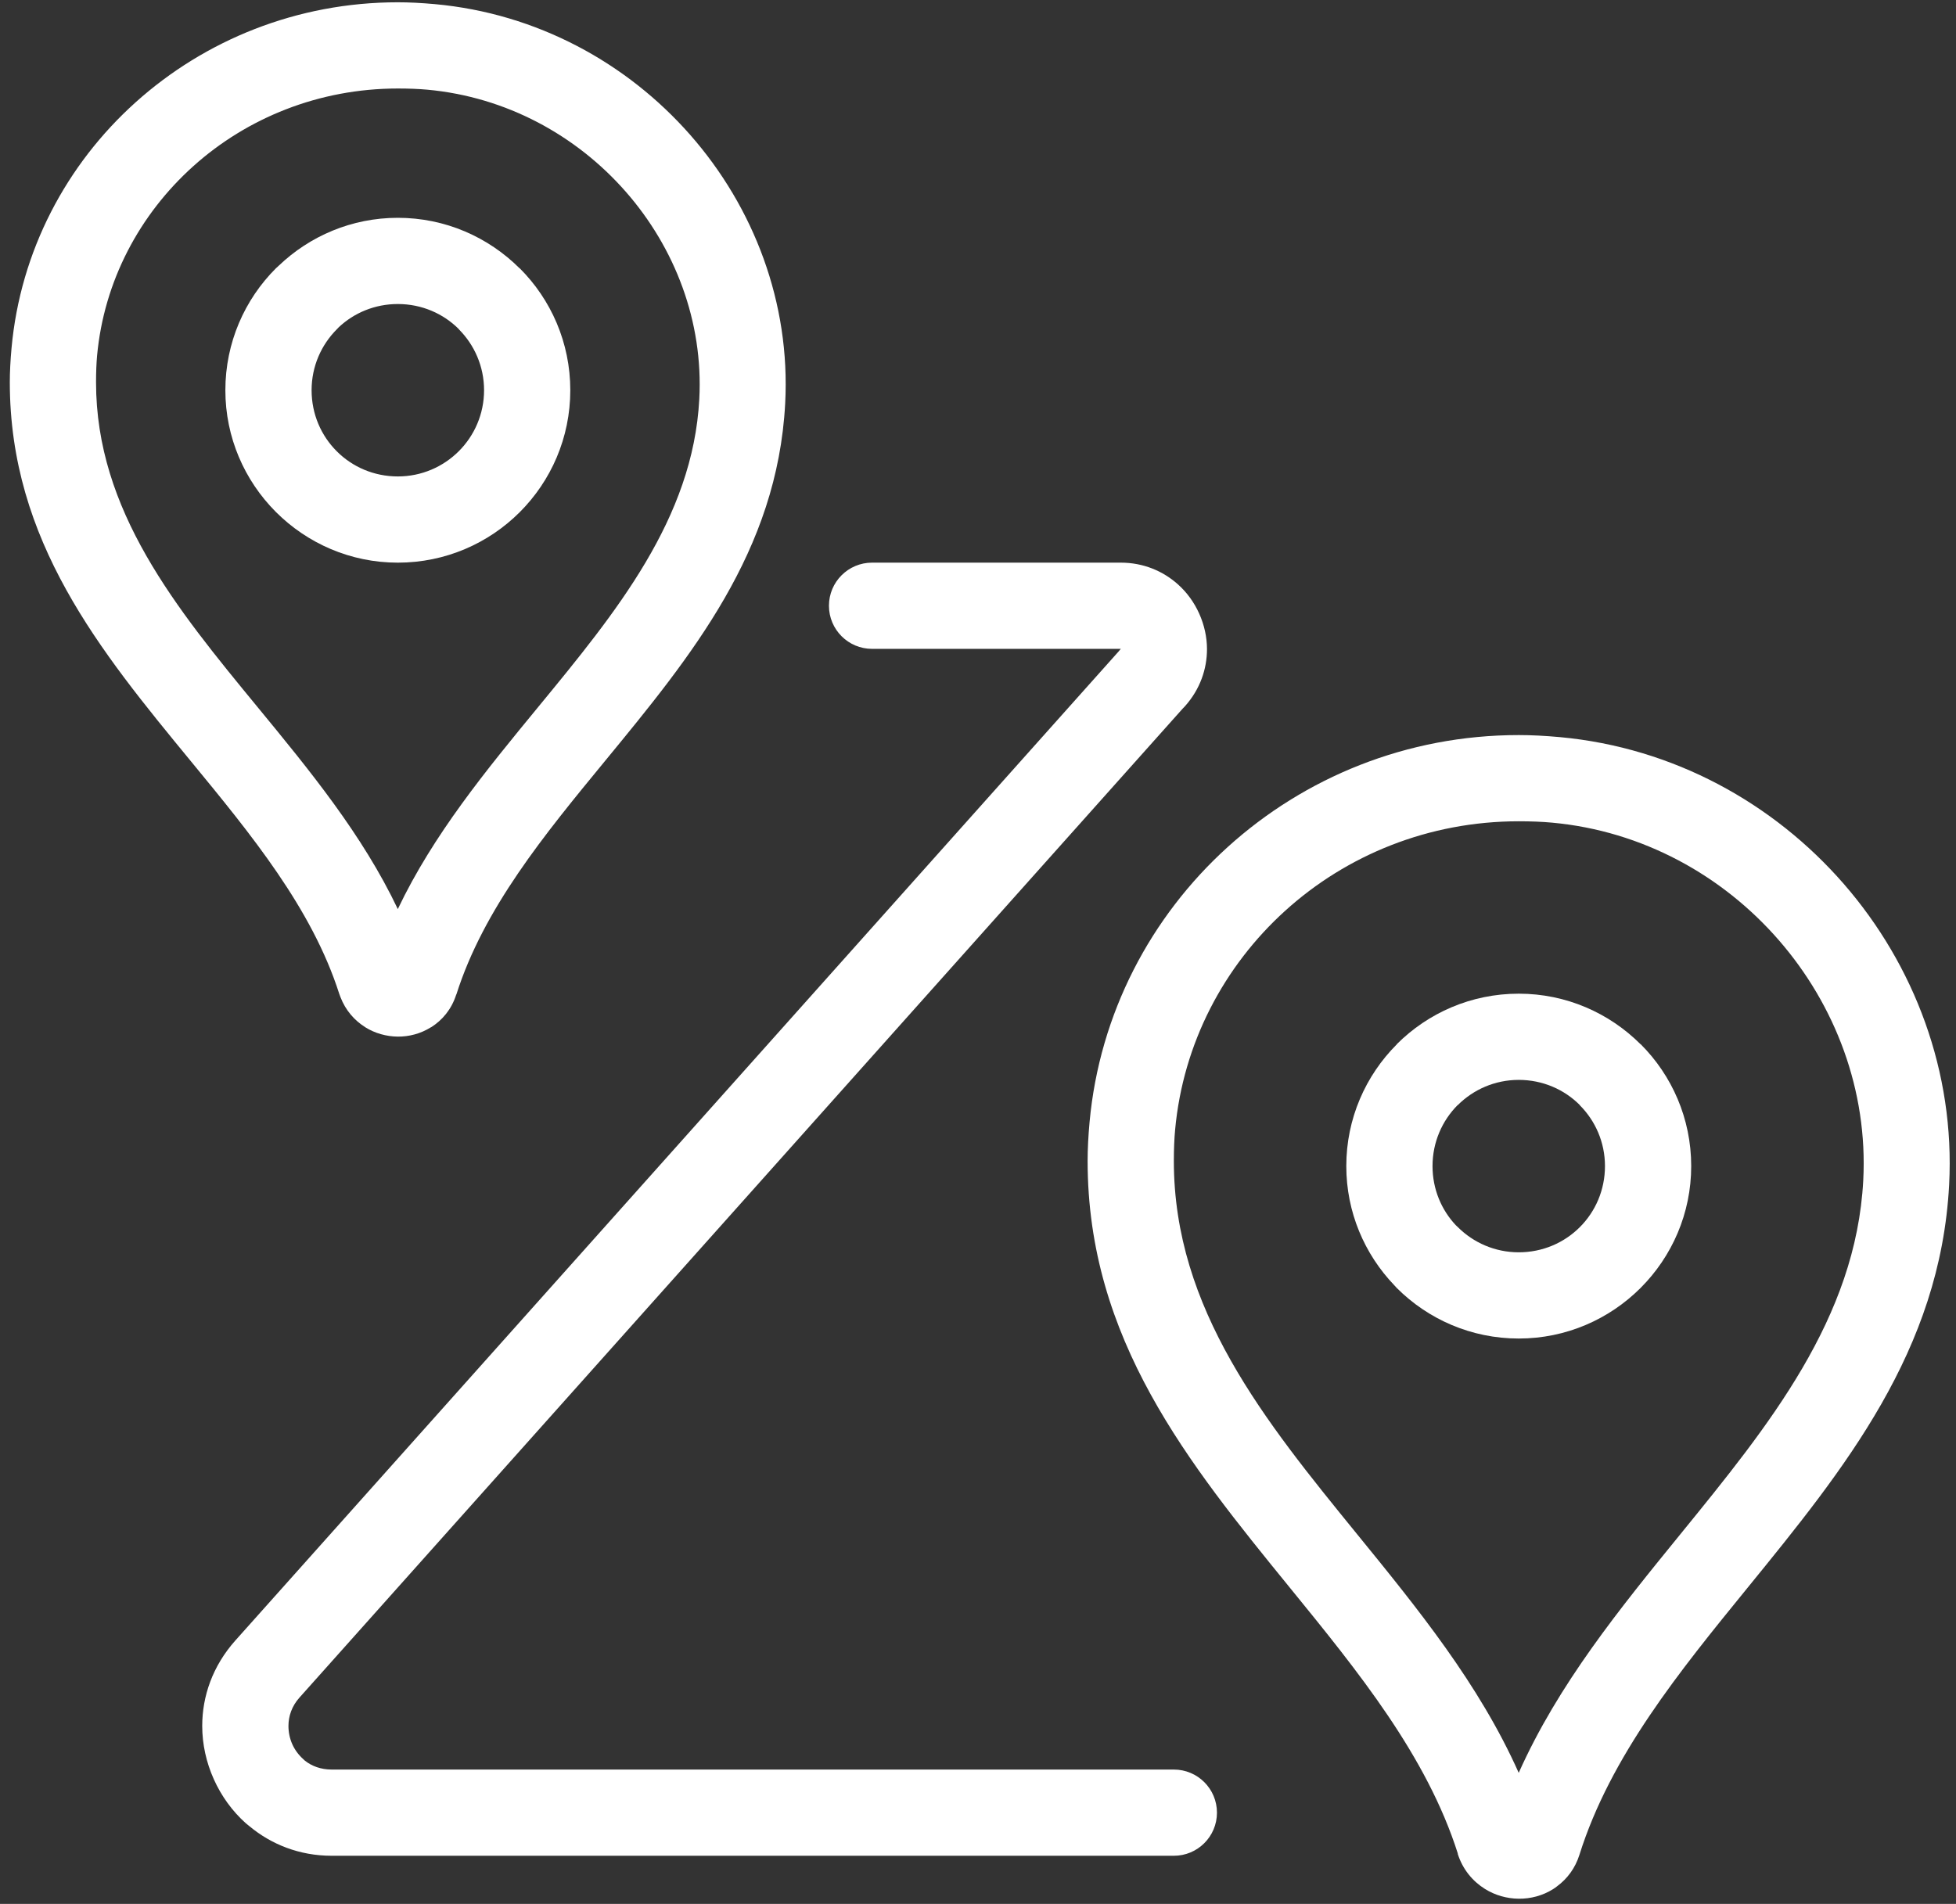 <svg width="189" height="184" viewBox="0 0 189 184" fill="none" xmlns="http://www.w3.org/2000/svg">
<rect x="0" y="0" width="189" height="184" fill="#333333" stroke="none"/>
<path d="M84.264 62.708C81.964 62.708 80.098 60.842 80.098 58.542C80.098 56.241 81.964 54.376 84.264 54.376H108.287C110.479 54.376 112.373 55.187 113.809 56.466C114.69 57.249 115.395 58.229 115.879 59.312C116.363 60.396 116.626 61.566 116.626 62.734C116.626 64.653 115.965 66.607 114.503 68.248C114.429 68.331 114.353 68.41 114.274 68.487L28.93 164.068C28.201 164.885 27.872 165.855 27.872 166.802C27.872 167.426 28.002 168.028 28.241 168.565C28.481 169.102 28.842 169.598 29.297 170.004L29.457 170.155C30.125 170.687 31.01 171.017 32.054 171.017H113.424C115.724 171.017 117.59 172.883 117.59 175.183C117.59 177.484 115.724 179.349 113.424 179.349H32.054C28.92 179.349 26.19 178.24 24.074 176.469C23.969 176.392 23.866 176.309 23.766 176.22C22.439 175.037 21.382 173.568 20.658 171.949C19.93 170.325 19.54 168.568 19.54 166.802C19.54 163.943 20.534 161.017 22.747 158.537L108.089 62.958C108.151 62.877 108.217 62.795 108.287 62.717L108.292 62.73L108.294 62.728V62.724L108.295 62.696L108.287 62.689V62.708H84.264ZM108.278 62.682C108.261 62.668 108.3 62.708 108.287 62.708V62.689L108.278 62.682Z" fill="white"/>
<path d="M55.105 37.713C55.105 42.313 53.238 46.48 50.223 49.495C47.208 52.51 43.041 54.377 38.44 54.377C33.86 54.377 29.696 52.512 26.674 49.495L26.666 49.487L26.658 49.479L26.639 49.46C23.633 46.439 21.776 42.284 21.776 37.713C21.776 33.112 23.643 28.946 26.658 25.931C26.747 25.843 26.837 25.76 26.931 25.681C29.93 22.812 33.987 21.05 38.44 21.05C43.026 21.05 47.192 22.918 50.215 25.94L50.223 25.931C53.238 28.946 55.105 33.112 55.105 37.713ZM44.333 43.605C45.839 42.099 46.773 40.014 46.773 37.713C46.773 35.411 45.839 33.327 44.333 31.821L44.341 31.813L44.333 31.805C42.838 30.309 40.754 29.382 38.44 29.382C36.216 29.382 34.203 30.24 32.723 31.636L32.548 31.821C31.042 33.327 30.108 35.411 30.108 37.713C30.108 40.026 31.035 42.11 32.532 43.605L32.548 43.622C34.043 45.118 36.127 46.045 38.44 46.045C40.742 46.045 42.827 45.111 44.333 43.605Z" fill="white"/>
<path d="M146.747 171.334C150.577 162.758 156.508 155.469 162.421 148.206C170.898 137.789 179.339 127.42 180.038 114.069C180.492 105.398 177.342 97.145 171.879 90.861C166.438 84.604 158.712 80.309 149.983 79.505C149.011 79.415 147.928 79.372 146.75 79.372C138.034 79.372 130.11 82.649 124.186 88.016C118.264 93.38 114.315 100.831 113.547 109.181C113.466 110.061 113.424 111.068 113.424 112.202C113.424 126.517 122.231 137.336 131.081 148.208C136.99 155.464 142.918 162.746 146.747 171.334ZM168.863 153.444C162.249 161.569 155.608 169.729 152.615 179.252C152.203 180.563 151.428 181.579 150.452 182.3C150.331 182.396 150.207 182.485 150.075 182.568C149.065 183.206 147.894 183.513 146.735 183.499C145.604 183.486 144.467 183.169 143.494 182.561C142.307 181.822 141.334 180.676 140.851 179.152L140.867 179.147C137.863 169.691 131.237 161.551 124.638 153.446C114.841 141.41 105.092 129.434 105.092 112.202C105.092 111.048 105.157 109.787 105.281 108.432C106.247 97.943 111.198 88.591 118.622 81.866C126.042 75.144 135.921 71.04 146.75 71.04C147.951 71.04 149.278 71.106 150.732 71.239C161.69 72.25 171.366 77.615 178.159 85.427C184.977 93.269 188.908 103.602 188.337 114.491C187.495 130.552 178.2 141.972 168.863 153.444Z" fill="white"/>
<path d="M38.439 87.856C41.869 80.652 46.959 74.463 52.031 68.294C59.512 59.195 66.96 50.138 67.57 38.564C67.967 31.072 65.216 23.939 60.446 18.506C55.685 13.085 48.921 9.363 41.278 8.666C40.444 8.591 39.498 8.553 38.448 8.553C30.811 8.553 23.865 11.402 18.673 16.066C13.489 20.722 10.037 27.176 9.379 34.393C9.315 35.115 9.28 35.964 9.28 36.943C9.28 49.355 17.05 58.804 24.857 68.298C29.924 74.46 35.007 80.642 38.439 87.856ZM58.442 73.566C52.601 80.671 46.733 87.806 44.097 96.113L44.087 96.109L44.081 96.129C43.629 97.544 42.745 98.591 41.65 99.283L41.645 99.276L41.633 99.283C40.652 99.898 39.526 100.196 38.42 100.182C37.327 100.168 36.231 99.864 35.292 99.277L35.294 99.272L35.275 99.261C34.249 98.616 33.389 97.646 32.895 96.358C32.85 96.251 32.811 96.141 32.774 96.029C30.131 87.781 24.276 80.66 18.445 73.569C9.675 62.904 0.948 52.293 0.948 36.943C0.948 35.95 1.005 34.847 1.114 33.645C1.969 24.252 6.423 15.887 13.109 9.883C19.786 3.885 28.686 0.221 38.448 0.221C39.511 0.221 40.706 0.281 42.026 0.4C51.879 1.299 60.582 6.078 66.695 13.039C72.842 20.04 76.385 29.264 75.869 38.987C75.114 53.29 66.798 63.404 58.442 73.566Z" fill="white"/>
<path d="M163.414 112.696C163.414 117.277 161.549 121.441 158.532 124.462L158.524 124.471L158.516 124.479L158.497 124.498C155.476 127.504 151.321 129.361 146.75 129.361C142.149 129.361 137.983 127.494 134.968 124.479C134.88 124.39 134.797 124.299 134.718 124.206C131.849 121.207 130.087 117.149 130.087 112.696C130.087 108.109 131.951 103.948 134.967 100.93L134.976 100.922L134.967 100.914C137.982 97.899 142.149 96.033 146.75 96.033C151.335 96.033 155.501 97.902 158.524 100.923L158.532 100.915C161.547 103.93 163.414 108.096 163.414 112.696ZM152.659 118.589C154.155 117.094 155.082 115.01 155.082 112.696C155.082 110.395 154.148 108.311 152.642 106.805L152.65 106.797L152.642 106.789C151.147 105.292 149.063 104.365 146.75 104.365C144.448 104.365 142.363 105.298 140.857 106.804L140.849 106.796C139.348 108.302 138.419 110.389 138.419 112.696C138.419 114.921 139.277 116.933 140.673 118.414L140.859 118.589C142.364 120.094 144.448 121.028 146.75 121.028C149.063 121.028 151.147 120.102 152.642 118.605L152.659 118.589Z" fill="white"/>
</svg>
